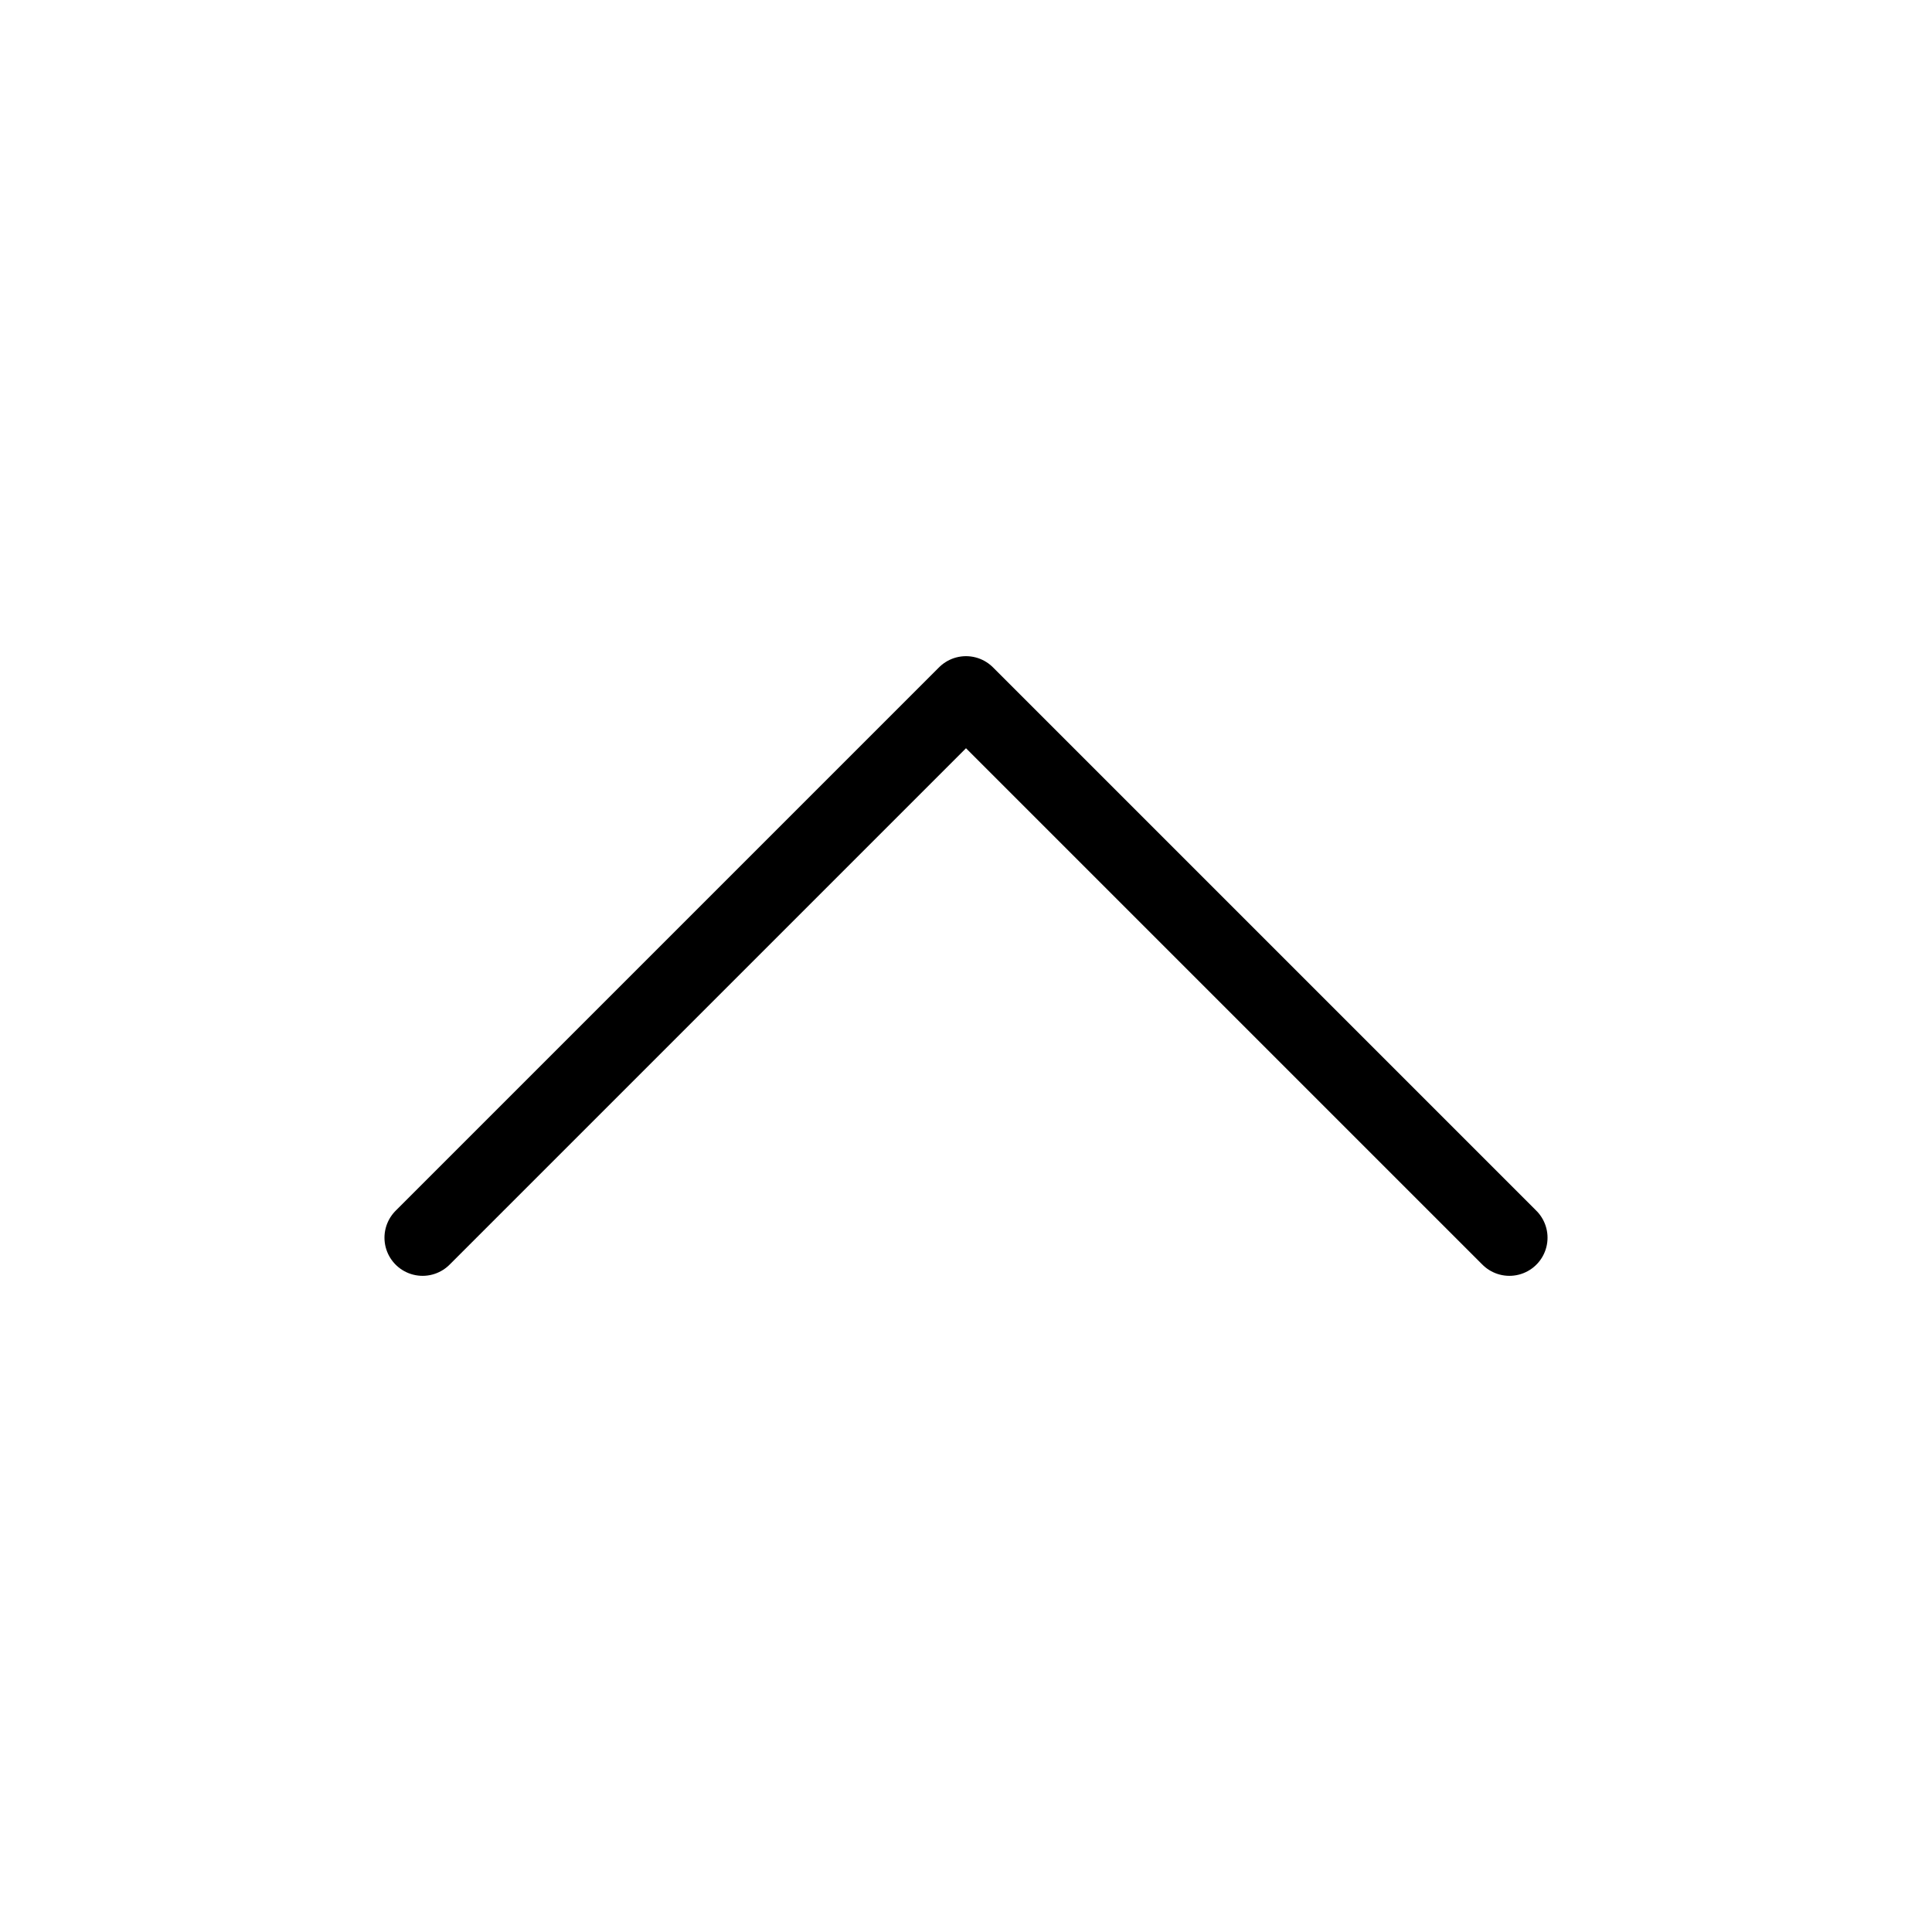 <svg width="38" height="38" viewBox="0 0 38 38" fill="none" xmlns="http://www.w3.org/2000/svg">
<path d="M29.688 24.344L19 13.656L8.312 24.344" stroke="black" stroke-width="1.5" stroke-linecap="round" stroke-linejoin="round"/>
</svg>
